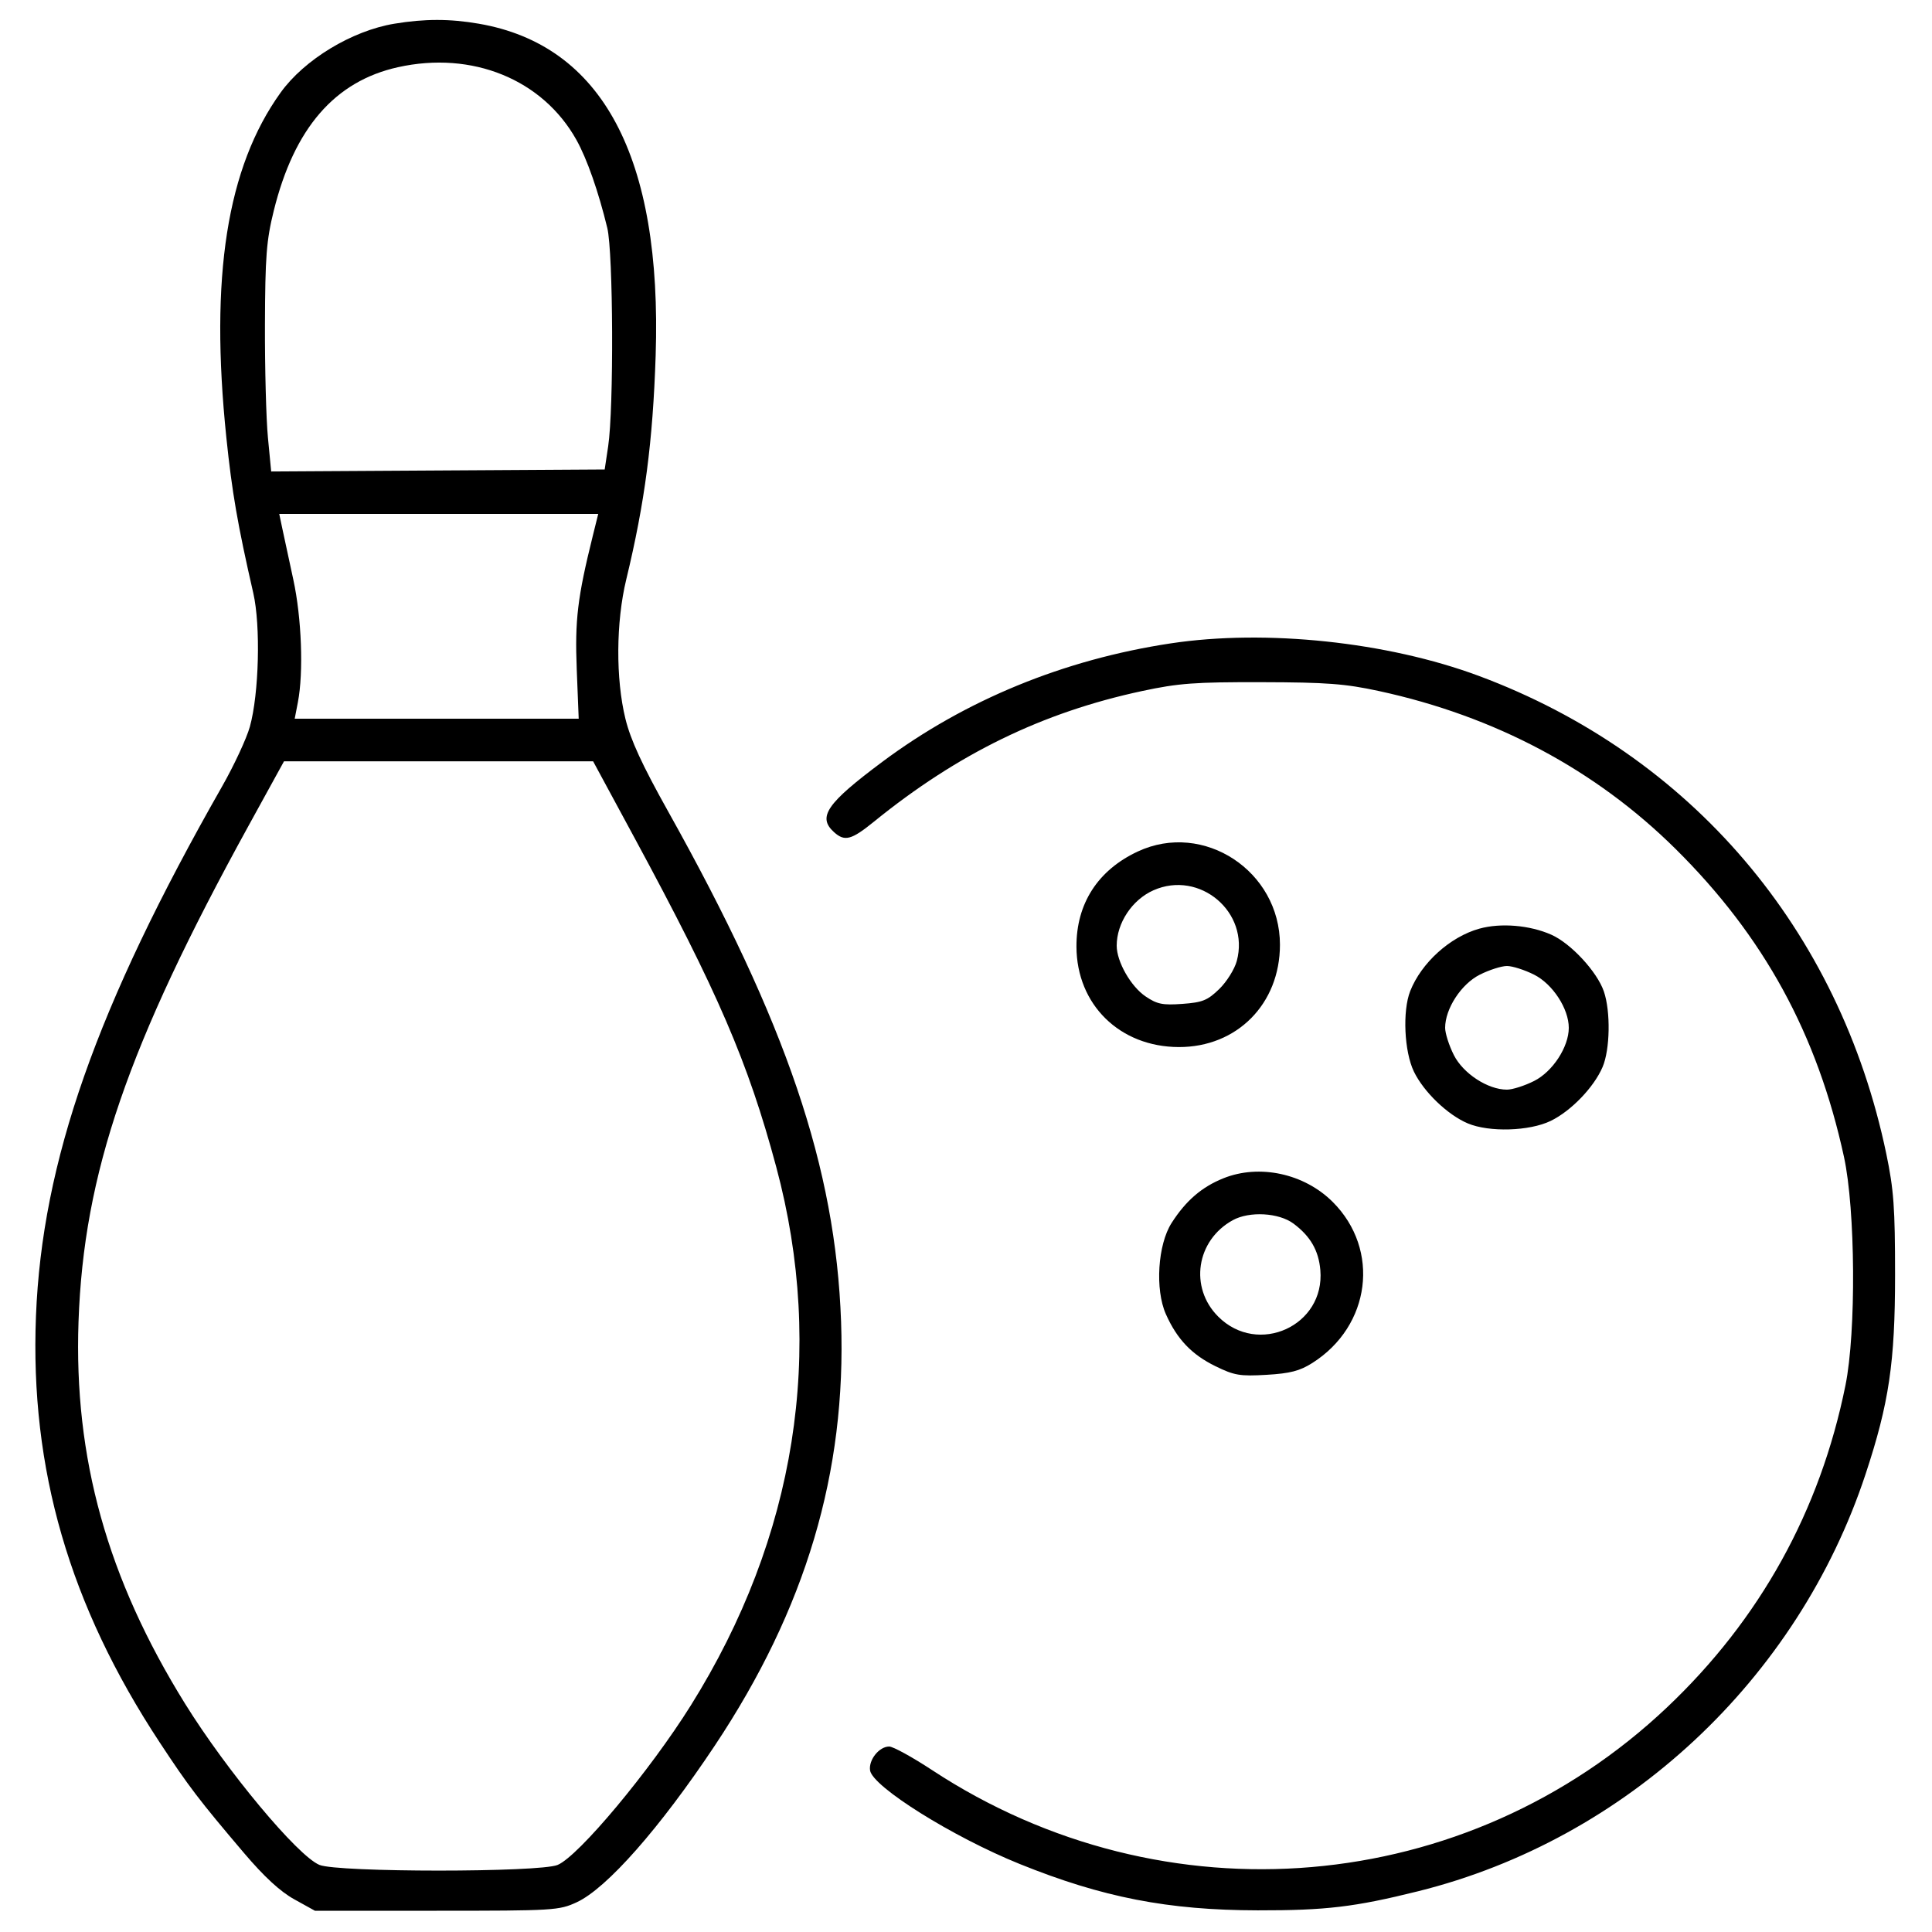 <svg xmlns="http://www.w3.org/2000/svg" viewBox="0 0 500 500" version="1.1">
	<path d="M 102.043 6.139 C 91.077 7.956, 78.761 15.418, 72.622 23.963 C 58.715 43.321, 54.268 71.595, 58.580 113.241 C 60.049 127.427, 61.497 135.786, 65.552 153.500 C 67.481 161.926, 67.031 179.547, 64.670 188.054 C 63.822 191.108, 60.577 198.083, 57.461 203.554 C 24.951 260.611, 10.887 300.637, 9.307 340.607 C 7.740 380.209, 17.983 415.490, 41.342 450.955 C 48.883 462.406, 51.506 465.846, 63.134 479.539 C 68.365 485.700, 72.513 489.522, 76.155 491.539 L 81.500 494.500 113 494.500 C 143.326 494.500, 144.677 494.418, 149.254 492.304 C 157.024 488.716, 170.758 473.134, 184.987 451.763 C 208.530 416.401, 219.069 381.007, 217.668 342 C 216.238 302.194, 203.559 264.797, 172.917 210 C 166.162 197.920, 163.198 191.491, 161.853 186 C 159.325 175.681, 159.412 160.994, 162.066 150 C 166.891 130.013, 168.953 114.317, 169.684 92 C 171.366 40.677, 155.896 11.653, 123.918 6.136 C 116.397 4.838, 109.882 4.839, 102.043 6.139 M 103 17.390 C 86.624 21.032, 76.128 33.169, 70.841 54.578 C 68.948 62.243, 68.628 66.388, 68.569 84 C 68.531 95.275, 68.878 108.442, 69.341 113.261 L 70.181 122.021 113.337 121.761 L 156.492 121.500 157.394 115.500 C 158.871 105.673, 158.709 65.363, 157.167 59 C 154.885 49.579, 151.910 41.092, 149.177 36.201 C 140.428 20.542, 122.207 13.120, 103 17.390 M 73.057 136.750 C 73.491 138.813, 74.775 144.775, 75.910 150 C 78.062 159.906, 78.587 174.016, 77.091 181.750 L 76.269 186 113.018 186 L 149.767 186 149.261 173.250 C 148.755 160.490, 149.455 154.647, 153.395 138.750 L 154.820 133 113.544 133 L 72.269 133 73.057 136.750 M 303 166.502 C 275.314 170.682, 249.801 181.161, 228.344 197.163 C 213.938 207.908, 211.509 211.436, 215.829 215.345 C 218.595 217.849, 220.324 217.400, 226.158 212.663 C 247.870 195.034, 269.784 184.357, 295.589 178.835 C 305.023 176.816, 309.208 176.506, 326.500 176.547 C 343.373 176.588, 348.124 176.947, 356.887 178.844 C 386.920 185.348, 412.951 199.208, 433.656 219.720 C 456.497 242.347, 470.304 267.600, 477.219 299.396 C 480.189 313.054, 480.397 344.680, 477.608 358.500 C 471.049 391.001, 455.486 419.095, 431.429 441.862 C 379.579 490.933, 301.341 497.612, 241.222 458.098 C 236.119 454.744, 231.126 452, 230.127 452 C 227.535 452, 224.781 455.426, 225.170 458.168 C 225.766 462.380, 246.556 475.389, 263.880 482.391 C 285.308 491.052, 302.271 494.356, 325.500 494.395 C 343.129 494.425, 350.615 493.534, 367.027 489.449 C 420.886 476.046, 465.231 434.701, 482.810 381.500 C 488.882 363.124, 490.440 352.610, 490.441 330 C 490.443 312.559, 490.105 307.878, 488.177 298.633 C 476.057 240.496, 437.567 195.346, 382.716 174.923 C 359.049 166.112, 327.596 162.789, 303 166.502 M 64.295 213.761 C 33.002 270.663, 21.661 303.739, 20.323 342 C 19.086 377.366, 27.766 408.504, 47.901 440.927 C 58.695 458.311, 76.991 480.263, 82.658 482.631 C 87.362 484.596, 139.617 484.605, 144.316 482.641 C 149.751 480.370, 168.196 458.281, 178.772 441.378 C 206.004 397.852, 213.666 349.572, 200.889 302 C 193.604 274.874, 185.800 256.759, 164.172 216.764 L 153.500 197.029 113.500 197.025 L 73.500 197.021 64.295 213.761 M 294.479 220.358 C 284.137 225.174, 278.542 233.848, 278.584 245 C 278.640 259.990, 289.784 270.927, 305.054 270.978 C 320.136 271.029, 331.250 259.795, 331.250 244.500 C 331.250 225.419, 311.482 212.440, 294.479 220.358 M 298.500 230.412 C 292.984 232.863, 289 238.876, 289 244.749 C 289 248.880, 292.645 255.280, 296.474 257.871 C 299.451 259.886, 300.881 260.177, 306 259.806 C 311.198 259.430, 312.503 258.905, 315.530 255.970 C 317.460 254.100, 319.507 250.829, 320.080 248.701 C 323.473 236.101, 310.479 225.088, 298.500 230.412 M 382.821 240.347 C 375.280 242.455, 367.841 249.184, 364.957 256.504 C 362.932 261.646, 363.414 272.158, 365.911 277.317 C 368.466 282.595, 374.632 288.523, 379.860 290.731 C 385.396 293.068, 395.806 292.756, 401.317 290.089 C 406.582 287.540, 412.508 281.385, 414.749 276.140 C 416.688 271.599, 416.854 261.761, 415.078 256.584 C 413.328 251.479, 406.554 244.159, 401.500 241.911 C 395.907 239.423, 388.379 238.793, 382.821 240.347 M 382.962 252.250 C 378.159 254.672, 374 261.053, 374 266 C 374 267.417, 375.012 270.584, 376.250 273.038 C 378.672 277.841, 385.053 282, 390 282 C 391.417 282, 394.584 280.988, 397.038 279.750 C 401.841 277.328, 406 270.947, 406 266 C 406 261.053, 401.841 254.672, 397.038 252.250 C 394.584 251.012, 391.417 250, 390 250 C 388.583 250, 385.416 251.012, 382.962 252.250 M 316.594 304.947 C 310.994 307.205, 306.903 310.736, 303.211 316.500 C 299.624 322.098, 298.892 333.714, 301.723 340.087 C 304.603 346.569, 308.404 350.561, 314.566 353.576 C 319.435 355.958, 320.895 356.205, 327.770 355.803 C 333.876 355.447, 336.366 354.804, 339.620 352.746 C 354.757 343.170, 357.270 323.424, 344.923 311.077 C 337.552 303.706, 325.917 301.189, 316.594 304.947 M 319.032 315.790 C 309.580 321.004, 307.738 333.205, 315.267 340.733 C 325.566 351.033, 342.962 343.097, 341.701 328.676 C 341.258 323.612, 339.133 319.935, 334.763 316.672 C 330.966 313.838, 323.346 313.410, 319.032 315.790" stroke="none" fill="currentColor" fill-rule="evenodd"></path>
</svg>